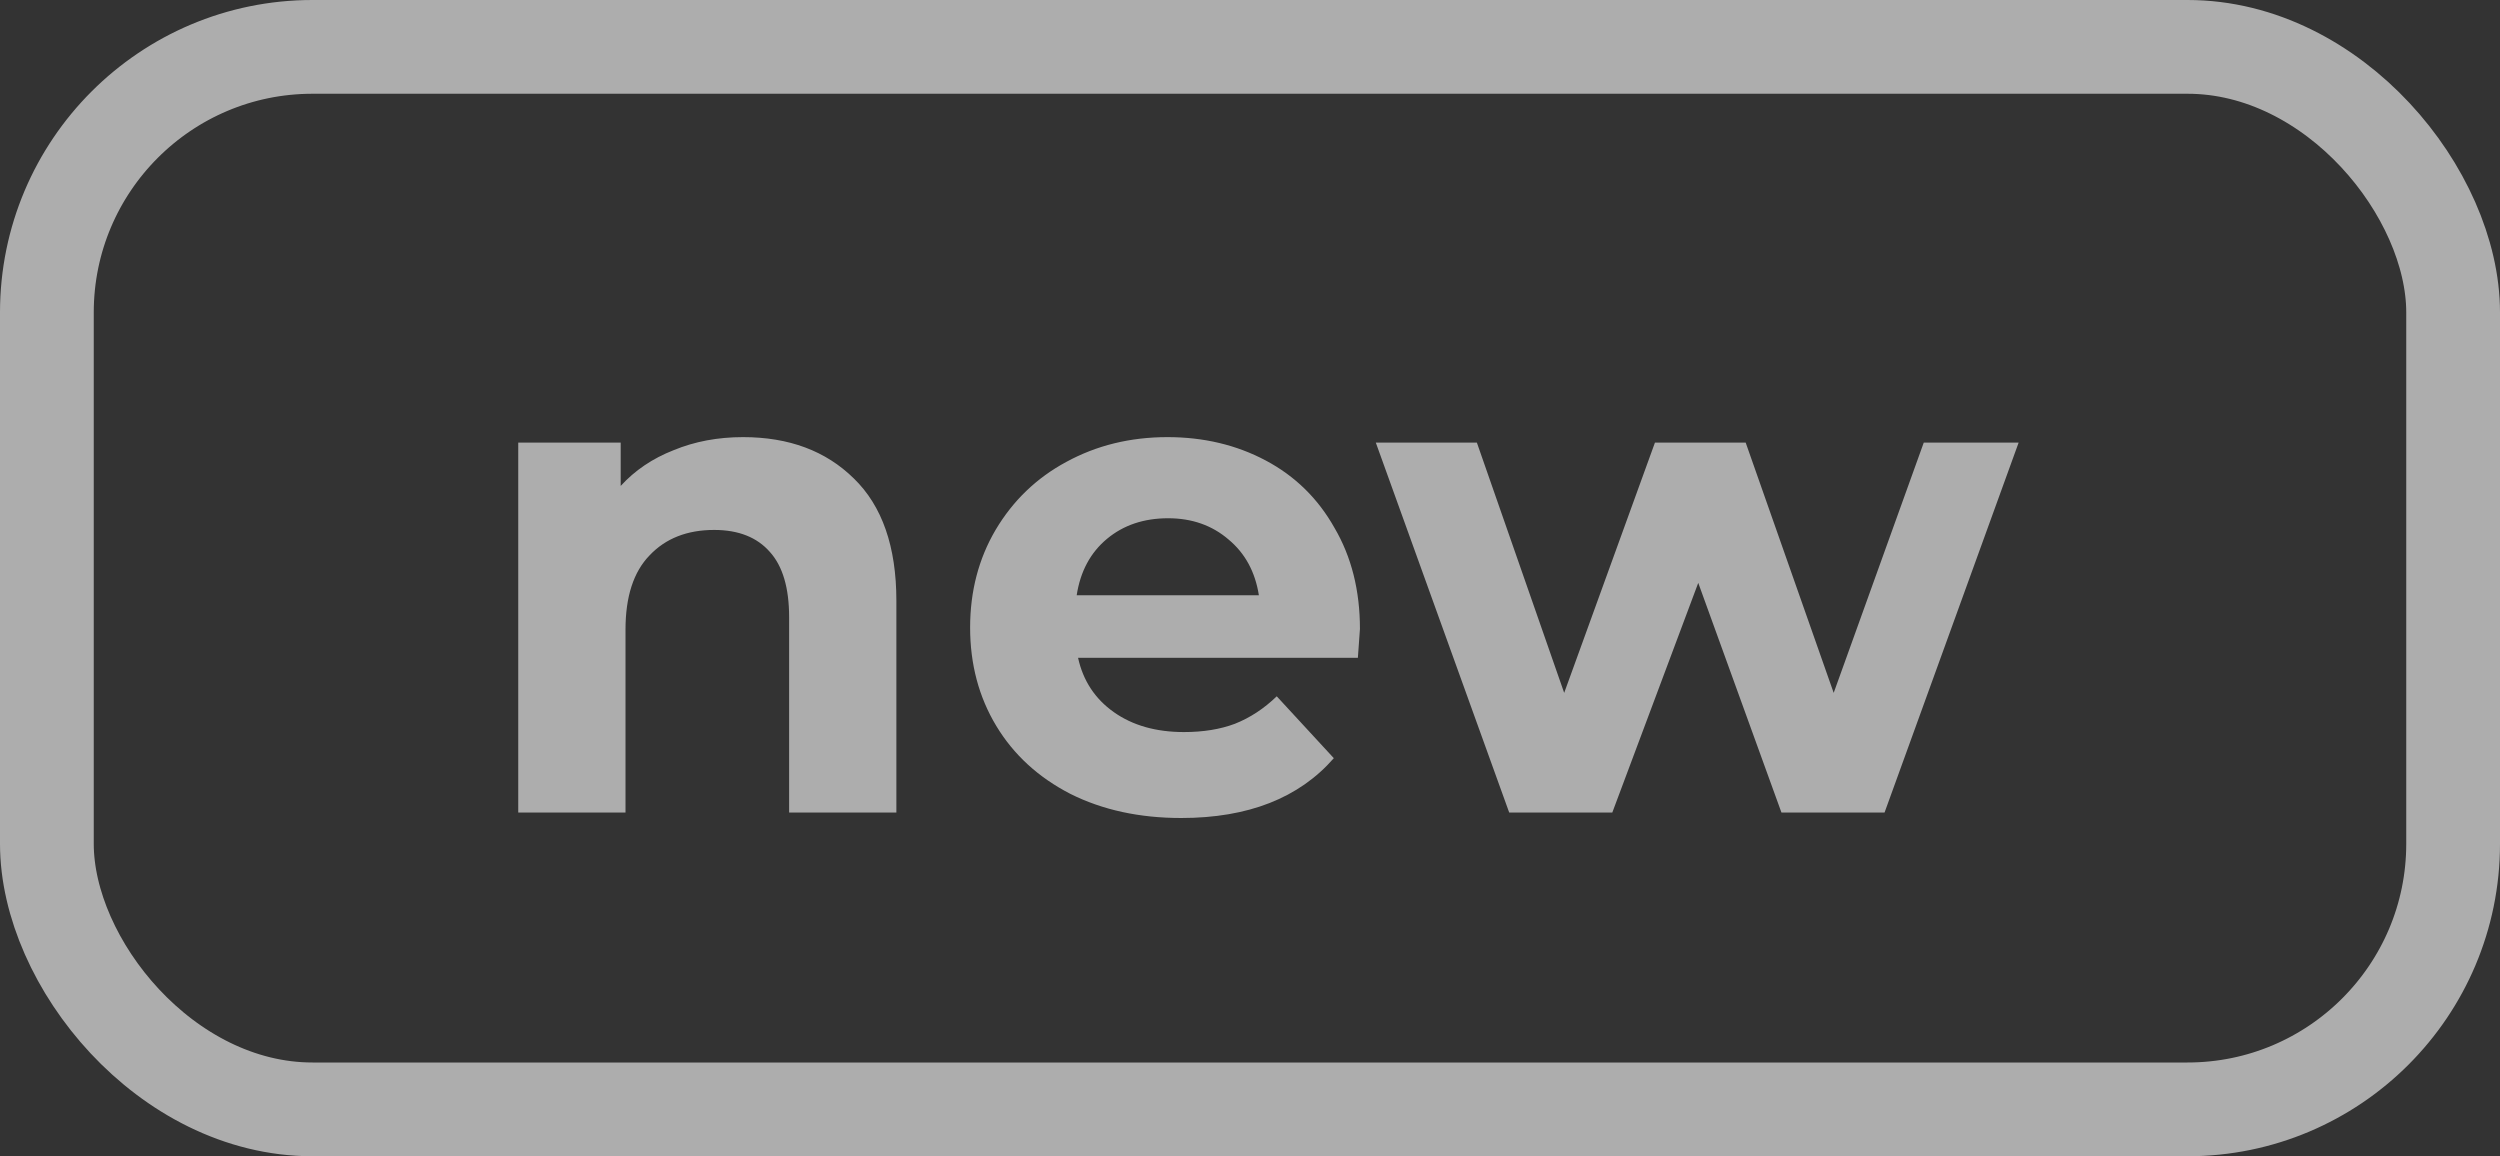 <?xml version="1.0" encoding="UTF-8"?> <svg xmlns="http://www.w3.org/2000/svg" width="80" height="37" viewBox="0 0 80 37" fill="none"><rect x="0" y="0" width="80" height="37" fill="#333333" stroke="none"/> <rect opacity="0.6" x="1.5" y="1.5" width="77" height="34" rx="8.5" stroke="white" stroke-width="3"></rect> <path opacity="0.6" d="M23.778 13.988C25.245 13.988 26.425 14.428 27.32 15.308C28.229 16.188 28.684 17.493 28.684 19.224V26H25.252V19.752C25.252 18.813 25.047 18.117 24.636 17.662C24.225 17.193 23.631 16.958 22.854 16.958C21.989 16.958 21.299 17.229 20.786 17.772C20.273 18.3 20.016 19.092 20.016 20.148V26H16.584V14.164H19.862V15.55C20.317 15.051 20.881 14.67 21.556 14.406C22.231 14.127 22.971 13.988 23.778 13.988ZM43.518 20.126C43.518 20.17 43.496 20.478 43.452 21.05H34.498C34.659 21.783 35.041 22.363 35.642 22.788C36.243 23.213 36.991 23.426 37.886 23.426C38.502 23.426 39.044 23.338 39.514 23.162C39.998 22.971 40.445 22.678 40.856 22.282L42.682 24.262C41.567 25.538 39.939 26.176 37.798 26.176C36.463 26.176 35.282 25.919 34.256 25.406C33.229 24.878 32.437 24.152 31.88 23.228C31.323 22.304 31.044 21.255 31.044 20.082C31.044 18.923 31.315 17.882 31.858 16.958C32.415 16.019 33.17 15.293 34.124 14.78C35.092 14.252 36.17 13.988 37.358 13.988C38.517 13.988 39.565 14.237 40.504 14.736C41.443 15.235 42.176 15.953 42.704 16.892C43.246 17.816 43.518 18.894 43.518 20.126ZM37.38 16.584C36.602 16.584 35.95 16.804 35.422 17.244C34.894 17.684 34.571 18.285 34.454 19.048H40.284C40.166 18.3 39.844 17.706 39.316 17.266C38.788 16.811 38.142 16.584 37.38 16.584ZM64.596 14.164L60.306 26H57.006L54.344 18.652L51.594 26H48.294L44.026 14.164H47.26L50.054 22.172L52.958 14.164H55.862L58.678 22.172L61.56 14.164H64.596Z" fill="white"></path> </svg> 